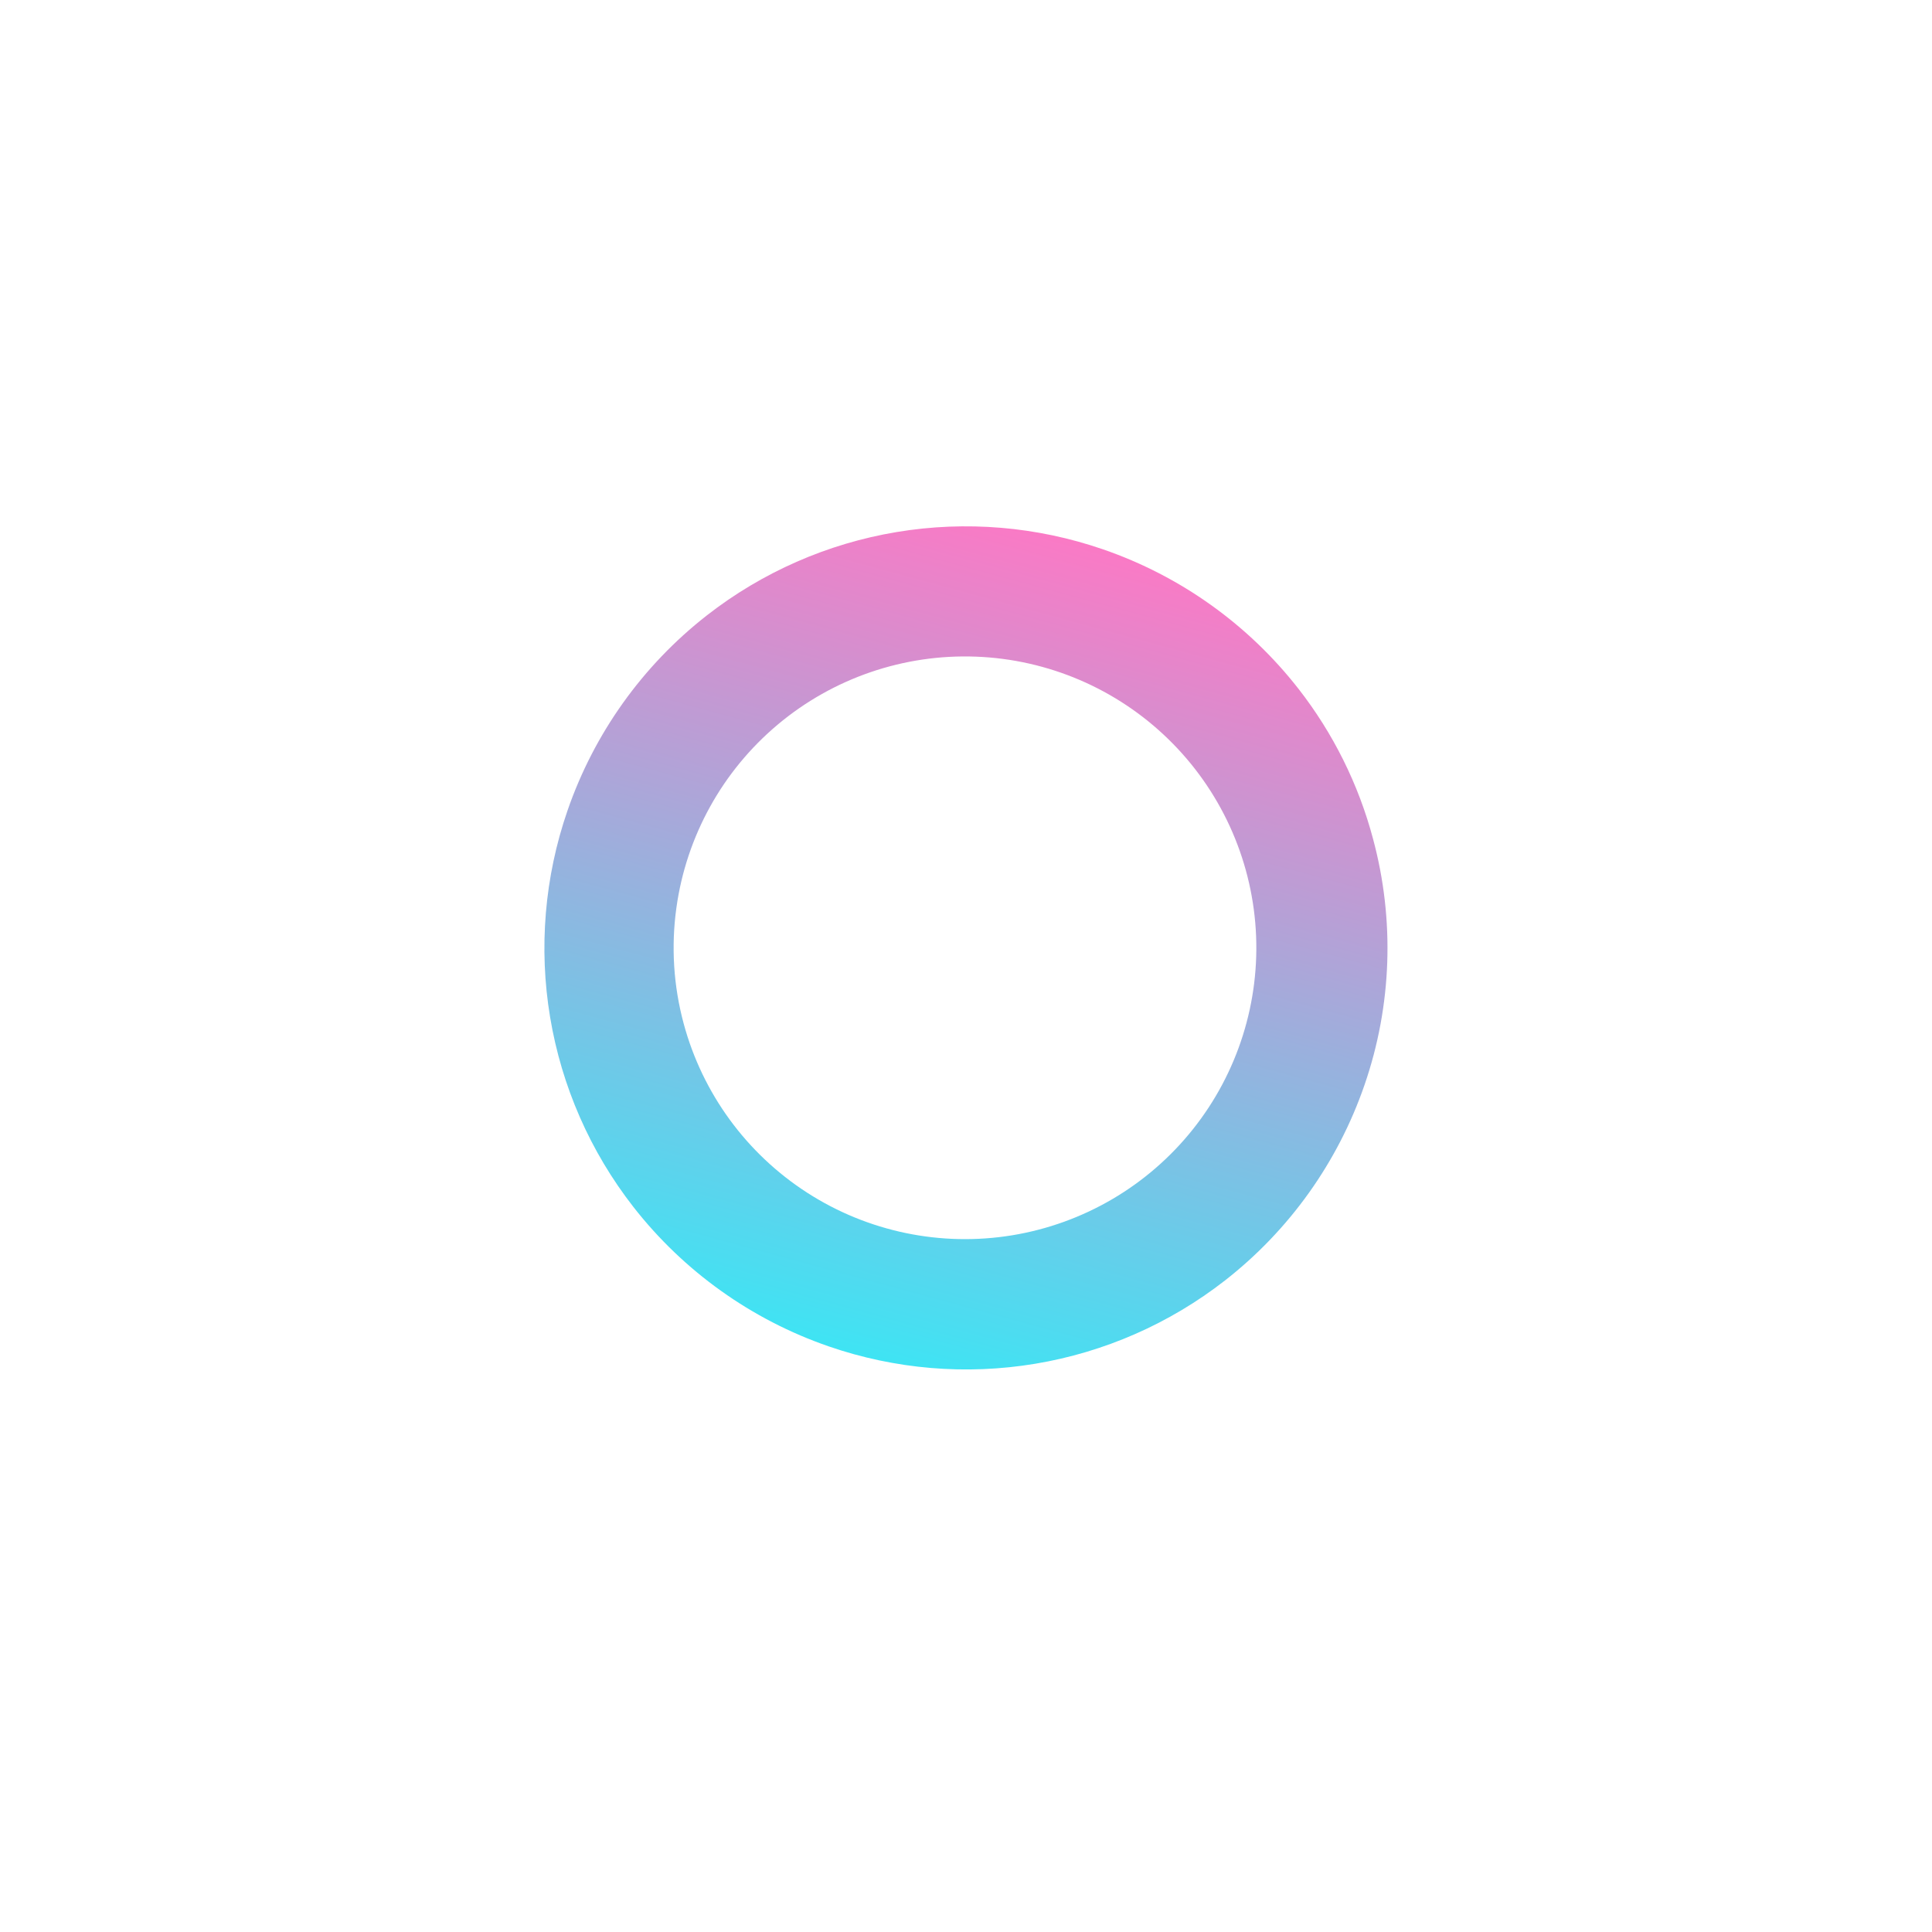 <svg xmlns="http://www.w3.org/2000/svg" xmlns:xlink="http://www.w3.org/1999/xlink" width="322.059" height="322.059" viewBox="0 0 322.059 322.059">
  <defs>
    <filter id="前面オブジェクトで型抜き_26" x="0" y="0" width="322.059" height="322.059" filterUnits="userSpaceOnUse">
      <feOffset dy="3" input="SourceAlpha"/>
      <feGaussianBlur stdDeviation="25" result="blur"/>
      <feFlood flood-color="#f5b0dc"/>
      <feComposite operator="in" in2="blur"/>
    </filter>
    <clipPath id="clip-path">
      <path id="前面オブジェクトで型抜き_17" data-name="前面オブジェクトで型抜き 17" d="M70.242,140.486a69.914,69.914,0,0,1-39.273-12A70.448,70.448,0,0,1,5.52,97.584,70.15,70.15,0,0,1,12,30.969,70.448,70.448,0,0,1,42.9,5.52,70.151,70.151,0,0,1,109.516,12a70.447,70.447,0,0,1,25.449,30.9,70.151,70.151,0,0,1-6.476,66.615,70.448,70.448,0,0,1-30.9,25.449A69.8,69.8,0,0,1,70.242,140.486Zm0-118.956A48.561,48.561,0,1,0,89.2,25.358,48.409,48.409,0,0,0,70.242,21.53Z" transform="translate(0 0)" fill="#fff" stroke="#707070" stroke-width="1" opacity="0.6"/>
    </clipPath>
    <linearGradient id="linear-gradient" x1="0.5" x2="0.5" y2="1" gradientUnits="objectBoundingBox">
      <stop offset="0" stop-color="#ff77c4"/>
      <stop offset="1" stop-color="#39e7f5"/>
    </linearGradient>
  </defs>
  <g id="グループ_23083" data-name="グループ 23083" transform="translate(7.06 -704.97)">
    <g transform="matrix(1, 0, 0, 1, -7.06, 704.97)" filter="url(#前面オブジェクトで型抜き_26)">
      <path id="前面オブジェクトで型抜き_26-2" data-name="前面オブジェクトで型抜き 26" d="M70.242,140.486a69.914,69.914,0,0,1-39.273-12A70.448,70.448,0,0,1,5.52,97.584,70.15,70.15,0,0,1,12,30.969,70.448,70.448,0,0,1,42.9,5.52,70.151,70.151,0,0,1,109.516,12a70.447,70.447,0,0,1,25.449,30.9,70.151,70.151,0,0,1-6.476,66.615,70.448,70.448,0,0,1-30.9,25.449A69.8,69.8,0,0,1,70.242,140.486Zm0-118.956A48.561,48.561,0,1,0,89.2,25.358,48.409,48.409,0,0,0,70.242,21.53Z" transform="matrix(-0.26, -0.97, 0.97, -0.26, 111.36, 244.06)" fill="#fff"/>
    </g>
    <g id="マスクグループ_25" data-name="マスクグループ 25" transform="matrix(-0.259, -0.966, 0.966, -0.259, 104.301, 949.029)" clip-path="url(#clip-path)">
      <rect id="長方形_928" data-name="長方形 928" width="148.618" height="147.189" transform="translate(170.189 43.71) rotate(120)" fill="url(#linear-gradient)"/>
    </g>
  </g>
</svg>

